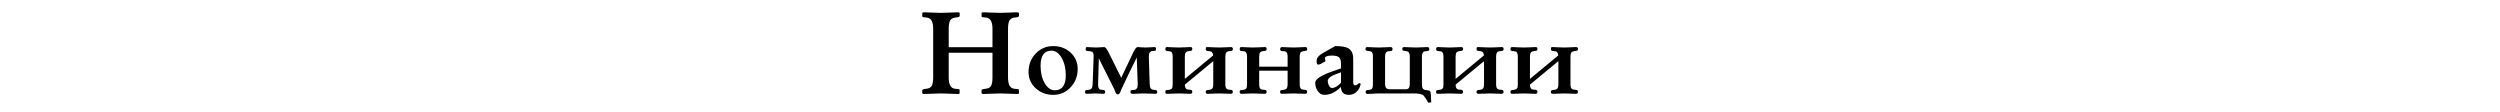 <?xml version="1.0" encoding="UTF-8"?> <svg xmlns="http://www.w3.org/2000/svg" width="1980" height="89" viewBox="0 0 1980 89" fill="none"><path d="M807.041 73.609C807.041 74.163 806.602 74.439 805.723 74.439H805.283C803.851 74.439 801.67 74.358 798.74 74.195C795.843 74.065 793.678 74 792.246 74C790.781 74 788.584 74.065 785.654 74.195C782.757 74.358 780.576 74.439 779.111 74.439H778.77C777.923 74.439 777.451 74.147 777.354 73.561C777.386 73.756 777.402 73.056 777.402 71.461C777.402 70.908 778.395 70.533 780.381 70.338C782.66 70.143 784.189 69.329 784.971 67.897C785.687 66.562 786.045 64.397 786.045 61.402V41.773H751.377V61.402C751.377 66.969 753.037 69.931 756.357 70.289L759.189 70.582C759.548 70.615 759.775 70.696 759.873 70.826C760.003 70.956 760.068 71.884 760.068 73.609C760.068 74.163 759.613 74.439 758.701 74.439H758.311C756.878 74.439 754.697 74.358 751.768 74.195C748.87 74.065 746.706 74 745.273 74C743.809 74 741.611 74.065 738.682 74.195C735.785 74.358 733.604 74.439 732.139 74.439H731.748C730.934 74.439 730.479 74.13 730.381 73.512C730.413 73.74 730.43 73.056 730.43 71.461C730.43 70.908 731.423 70.533 733.408 70.338C735.687 70.143 737.217 69.329 737.998 67.897C738.714 66.562 739.072 64.397 739.072 61.402V22.828C739.072 17.262 737.428 14.3 734.141 13.941L731.309 13.6C730.951 13.567 730.706 13.502 730.576 13.404C730.479 13.274 730.43 12.346 730.43 10.621C730.43 10.035 730.869 9.742 731.748 9.742H732.139C733.604 9.742 735.785 9.824 738.682 9.986C741.579 10.117 743.76 10.182 745.225 10.182C746.689 10.182 748.87 10.117 751.768 9.986C754.697 9.824 756.878 9.742 758.311 9.742H758.896C759.645 9.742 760.052 10.051 760.117 10.67C760.085 10.312 760.068 10.995 760.068 12.721C760.068 13.274 759.076 13.648 757.09 13.844C754.811 14.039 753.281 14.837 752.5 16.236C751.751 17.636 751.377 19.833 751.377 22.828V37.379H786.045V22.828C786.045 17.262 784.401 14.3 781.113 13.941L778.232 13.6C777.907 13.567 777.679 13.502 777.549 13.404C777.451 13.274 777.402 12.346 777.402 10.621C777.402 10.035 777.793 9.742 778.574 9.742H779.111C780.576 9.742 782.757 9.824 785.654 9.986C788.551 10.117 790.732 10.182 792.197 10.182C793.662 10.182 795.843 10.117 798.74 9.986C801.637 9.824 803.818 9.742 805.283 9.742H805.723C806.536 9.742 806.992 10.051 807.09 10.67C807.057 10.409 807.041 11.093 807.041 12.721C807.041 13.274 806.048 13.648 804.062 13.844C801.784 14.039 800.254 14.837 799.473 16.236C798.724 17.636 798.35 19.833 798.35 22.828V61.402C798.35 66.969 799.993 69.931 803.281 70.289L806.162 70.582C806.488 70.615 806.715 70.696 806.846 70.826C806.976 70.956 807.041 71.884 807.041 73.609ZM853.525 54.615C853.525 60.247 851.702 65.032 848.057 68.971C844.346 73.072 839.707 75.123 834.141 75.123C828.802 75.123 824.245 73.447 820.469 70.094C816.562 66.611 814.609 62.249 814.609 57.008C814.609 51.376 816.432 46.575 820.078 42.603C823.854 38.535 828.542 36.5 834.141 36.5C839.447 36.5 843.971 38.16 847.715 41.48C851.589 44.964 853.525 49.342 853.525 54.615ZM844.102 59.596C844.102 54.16 842.995 49.553 840.781 45.777C838.568 42.001 835.915 40.113 832.822 40.113C827.028 40.113 824.131 44.101 824.131 52.076C824.131 57.545 825.221 62.151 827.402 65.894C829.616 69.638 832.253 71.51 835.312 71.51C841.172 71.51 844.102 67.538 844.102 59.596ZM916.562 72.779C916.562 73.788 916.042 74.293 915 74.293C914.023 74.293 912.477 74.244 910.361 74.147C908.278 74.049 906.748 74 905.771 74C904.795 74 903.33 74.049 901.377 74.147C899.424 74.244 897.959 74.293 896.982 74.293C895.908 74.293 895.371 73.902 895.371 73.121V72.193C895.371 71.705 895.762 71.396 896.543 71.266C897.129 71.266 897.715 71.249 898.301 71.217C900.254 70.989 901.182 69.378 901.084 66.383L900.303 45.484L893.369 59.693C892.197 62.07 890.505 65.634 888.291 70.387C887.933 71.266 887.575 72.161 887.217 73.072C886.631 74.212 885.98 74.781 885.264 74.781C884.613 74.781 883.994 74.179 883.408 72.975C883.083 72.128 882.741 71.266 882.383 70.387C882.383 70.387 880.609 66.855 877.061 59.791L870.273 46.217C869.883 58.619 869.688 65.553 869.688 67.018C869.688 69.068 870.176 70.354 871.152 70.875C871.38 71.005 872.275 71.119 873.838 71.217C874.814 71.282 875.303 71.803 875.303 72.779C875.303 73.788 874.863 74.293 873.984 74.293C873.236 74.293 872.129 74.244 870.664 74.147C869.232 74.049 868.141 74 867.393 74C866.676 74 865.602 74.049 864.17 74.147C862.738 74.244 861.68 74.293 860.996 74.293C859.922 74.293 859.385 73.902 859.385 73.121V72.193C859.385 71.672 860.068 71.347 861.436 71.217C863.031 71.087 864.072 70.696 864.561 70.045C865.049 69.361 865.326 68.141 865.391 66.383C865.911 51.539 866.172 44.28 866.172 44.605C866.172 42.652 865.765 41.448 864.951 40.992C864.561 40.764 863.242 40.536 860.996 40.309C860.768 40.309 860.492 40.243 860.166 40.113C859.971 39.918 859.873 39.413 859.873 38.6C859.873 37.721 860.28 37.281 861.094 37.281C861.875 37.281 863.031 37.346 864.561 37.477C866.123 37.574 867.295 37.623 868.076 37.623C868.792 37.623 869.867 37.574 871.299 37.477C872.764 37.346 873.854 37.281 874.57 37.281C875.449 37.281 876.556 38.616 877.891 41.285L887.998 61.598L897.666 41.285C898.936 38.616 900.042 37.281 900.986 37.281C901.67 37.281 902.695 37.346 904.062 37.477C905.462 37.574 906.504 37.623 907.188 37.623C907.936 37.623 909.124 37.574 910.752 37.477C912.38 37.346 913.551 37.281 914.268 37.281C915.146 37.281 915.586 37.688 915.586 38.502C915.586 38.6 915.57 38.746 915.537 38.941C915.505 39.137 915.488 39.283 915.488 39.381C915.488 39.902 915.098 40.211 914.316 40.309C913.73 40.341 913.145 40.374 912.559 40.406C910.671 40.602 909.775 42.197 909.873 45.191L910.557 66.383C910.622 68.108 910.898 69.312 911.387 69.996C911.94 70.777 913.031 71.184 914.658 71.217C915.928 71.282 916.562 71.803 916.562 72.779ZM976.377 72.682C976.377 73.756 975.84 74.293 974.766 74.293C973.789 74.293 972.275 74.244 970.225 74.147C968.174 74.049 966.66 74 965.684 74C964.707 74 963.193 74.049 961.143 74.147C959.092 74.244 957.578 74.293 956.602 74.293C955.527 74.293 954.99 73.902 954.99 73.121V72.193C954.99 71.672 955.69 71.347 957.09 71.217C958.685 71.087 959.71 70.68 960.166 69.996C960.654 69.312 960.898 68.255 960.898 66.822V48.414L938.389 67.018C938.421 69.003 938.958 70.24 940 70.728C940.228 70.859 941.156 70.989 942.783 71.119C943.792 71.217 944.297 71.738 944.297 72.682C944.297 73.756 943.76 74.293 942.686 74.293C941.709 74.293 940.179 74.244 938.096 74.147C936.045 74.049 934.548 74 933.604 74C932.594 74 931.081 74.049 929.062 74.147C927.044 74.244 925.547 74.293 924.57 74.293C923.496 74.293 922.959 73.902 922.959 73.121V72.193C922.959 71.672 923.659 71.347 925.059 71.217C926.686 71.087 927.728 70.68 928.184 69.996C928.574 69.41 928.77 68.352 928.77 66.822V44.801C928.77 42.685 928.265 41.367 927.256 40.846C926.995 40.683 926.068 40.553 924.473 40.455C923.464 40.39 922.959 39.869 922.959 38.893C922.959 38.014 923.203 37.509 923.691 37.379C923.887 37.314 924.18 37.281 924.57 37.281C925.547 37.281 927.044 37.346 929.062 37.477C931.113 37.574 932.627 37.623 933.604 37.623C934.58 37.623 936.094 37.574 938.145 37.477C940.195 37.346 941.709 37.281 942.686 37.281C943.76 37.281 944.297 37.688 944.297 38.502C944.297 38.6 944.281 38.746 944.248 38.941C944.215 39.137 944.199 39.283 944.199 39.381C944.199 39.934 943.516 40.276 942.148 40.406C940.553 40.536 939.528 40.943 939.072 41.627C938.617 42.278 938.389 43.401 938.389 44.996V62.477L960.801 43.922C960.671 42.294 960.117 41.253 959.141 40.797C958.88 40.667 957.969 40.52 956.406 40.357C955.462 40.227 954.99 39.772 954.99 38.99C954.99 38.209 955.055 37.737 955.186 37.574C955.348 37.379 955.82 37.281 956.602 37.281C957.578 37.281 959.092 37.346 961.143 37.477C963.193 37.574 964.707 37.623 965.684 37.623C966.66 37.623 968.174 37.574 970.225 37.477C972.275 37.346 973.789 37.281 974.766 37.281C975.84 37.281 976.377 37.688 976.377 38.502V39.381C976.377 39.934 975.677 40.276 974.277 40.406C972.682 40.536 971.641 40.943 971.152 41.627C970.697 42.278 970.469 43.401 970.469 44.996V66.822C970.469 68.906 970.99 70.208 972.031 70.728C972.292 70.891 973.236 71.038 974.863 71.168C975.872 71.233 976.377 71.738 976.377 72.682ZM1035.26 72.682C1035.26 73.756 1034.73 74.293 1033.65 74.293C1032.68 74.293 1031.16 74.244 1029.11 74.147C1027.06 74.049 1025.55 74 1024.57 74C1023.59 74 1022.08 74.049 1020.03 74.147C1017.98 74.244 1016.46 74.293 1015.49 74.293C1014.41 74.293 1013.88 73.902 1013.88 73.121V72.193C1013.88 71.672 1014.58 71.347 1015.98 71.217C1017.57 71.087 1018.6 70.68 1019.05 69.996C1019.54 69.312 1019.79 68.255 1019.79 66.822V55.982H997.275V66.822C997.275 68.906 997.78 70.208 998.789 70.728C999.082 70.891 1000.03 71.038 1001.62 71.168C1002.66 71.233 1003.18 71.738 1003.18 72.682C1003.18 73.756 1002.65 74.293 1001.57 74.293C1000.6 74.293 999.066 74.244 996.982 74.147C994.932 74.049 993.434 74 992.49 74C991.481 74 989.967 74.049 987.949 74.147C985.931 74.244 984.434 74.293 983.457 74.293C982.383 74.293 981.846 73.902 981.846 73.121V72.193C981.846 71.672 982.546 71.347 983.945 71.217C985.573 71.087 986.615 70.68 987.07 69.996C987.461 69.41 987.656 68.352 987.656 66.822V44.801C987.656 42.685 987.152 41.367 986.143 40.846C985.882 40.683 984.954 40.553 983.359 40.455C982.35 40.39 981.846 39.869 981.846 38.893C981.846 38.014 982.09 37.509 982.578 37.379C982.773 37.314 983.066 37.281 983.457 37.281C984.434 37.281 985.931 37.346 987.949 37.477C990 37.574 991.514 37.623 992.49 37.623C993.467 37.623 994.98 37.574 997.031 37.477C999.082 37.346 1000.6 37.281 1001.57 37.281C1002.65 37.281 1003.18 37.688 1003.18 38.502C1003.18 38.6 1003.17 38.746 1003.13 38.941C1003.1 39.137 1003.09 39.283 1003.09 39.381C1003.09 39.934 1002.4 40.276 1001.04 40.406C999.44 40.536 998.415 40.943 997.959 41.627C997.503 42.31 997.275 43.434 997.275 44.996V52.809H1019.79V44.801C1019.79 42.685 1019.26 41.367 1018.22 40.846C1017.96 40.683 1017.02 40.553 1015.39 40.455C1014.38 40.39 1013.88 39.869 1013.88 38.893C1013.88 37.818 1014.41 37.281 1015.49 37.281C1016.46 37.281 1017.98 37.346 1020.03 37.477C1022.08 37.574 1023.59 37.623 1024.57 37.623C1025.55 37.623 1027.06 37.574 1029.11 37.477C1031.16 37.346 1032.68 37.281 1033.65 37.281C1034.73 37.281 1035.26 37.688 1035.26 38.502V39.381C1035.26 39.934 1034.56 40.276 1033.16 40.406C1031.57 40.536 1030.53 40.943 1030.04 41.627C1029.58 42.31 1029.36 43.434 1029.36 44.996V66.822C1029.36 68.906 1029.88 70.208 1030.92 70.728C1031.18 70.891 1032.12 71.038 1033.75 71.168C1034.76 71.233 1035.26 71.738 1035.26 72.682ZM1077.65 66.822C1077.61 66.855 1077.58 66.92 1077.55 67.018C1077.03 69.361 1075.97 71.266 1074.38 72.731C1072.68 74.326 1070.68 75.123 1068.37 75.123C1064.17 75.123 1062.07 73.023 1062.07 68.824C1057.84 73.023 1053.49 75.123 1049.03 75.123C1046.75 75.123 1044.92 74.049 1043.52 71.9C1042.28 70.045 1041.66 67.913 1041.66 65.504C1041.66 63.323 1044.52 60.963 1050.25 58.424C1052.08 57.643 1056.02 56.227 1062.07 54.176V50.318C1062.07 47.844 1061.47 46.135 1060.26 45.191C1059.22 44.41 1057.42 44.02 1054.84 44.02C1051.13 44.02 1049.28 44.785 1049.28 46.315C1049.28 46.445 1049.36 46.689 1049.52 47.047C1049.68 47.372 1049.77 47.698 1049.77 48.023C1049.77 48.316 1049.6 48.577 1049.28 48.805C1046.74 50.4 1045 51.197 1044.05 51.197C1043.17 51.197 1042.73 50.204 1042.73 48.219C1042.73 45.94 1044.51 43.808 1048.06 41.822L1057.43 36.5C1062.12 36.5 1065.46 37.005 1067.44 38.014C1070.31 39.478 1071.74 42.31 1071.74 46.51V65.016C1071.74 66.741 1072.21 67.603 1073.15 67.603C1073.9 67.603 1074.59 67.327 1075.21 66.773C1075.86 66.188 1076.28 65.894 1076.47 65.894C1077.26 65.894 1077.65 66.204 1077.65 66.822ZM1062.07 65.504V57.301C1058.72 58.44 1056.6 59.238 1055.72 59.693C1052.96 61.06 1051.57 62.558 1051.57 64.186C1051.57 65.292 1051.87 66.432 1052.45 67.603C1053.13 69.003 1053.96 69.703 1054.94 69.703C1057.06 69.703 1059.43 68.303 1062.07 65.504ZM1133.55 81.08C1133 81.21 1132.2 81.292 1131.16 81.324C1130.48 79.859 1129.24 77.955 1127.45 75.611C1126.21 74.537 1123.59 74 1119.59 74H1091.95C1090.98 74 1089.51 74.065 1087.56 74.195C1085.61 74.326 1084.14 74.391 1083.16 74.391C1082.09 74.391 1081.55 73.886 1081.55 72.877C1081.55 71.933 1082.06 71.412 1083.07 71.314C1084.66 71.152 1085.59 71.005 1085.85 70.875C1086.86 70.322 1087.36 69.003 1087.36 66.92V44.801C1087.36 43.271 1087.15 42.18 1086.73 41.529C1086.31 40.878 1085.28 40.488 1083.65 40.357C1082.25 40.26 1081.55 39.934 1081.55 39.381V38.502C1081.55 37.688 1082.09 37.281 1083.16 37.281C1084.14 37.281 1085.61 37.346 1087.56 37.477C1089.51 37.574 1090.98 37.623 1091.95 37.623C1092.93 37.623 1094.48 37.574 1096.59 37.477C1098.74 37.346 1100.3 37.281 1101.28 37.281C1102.35 37.281 1102.89 37.818 1102.89 38.893C1102.89 39.869 1102.37 40.39 1101.33 40.455C1099.73 40.585 1098.79 40.732 1098.5 40.895C1097.49 41.415 1096.98 42.717 1096.98 44.801V66.383C1096.98 69.247 1098.04 70.68 1100.16 70.68H1113.68C1115.6 70.68 1116.56 69.312 1116.56 66.578V44.801C1116.56 43.368 1116.33 42.31 1115.88 41.627C1115.42 40.911 1114.4 40.488 1112.8 40.357C1111.44 40.26 1110.75 39.934 1110.75 39.381C1110.75 39.283 1110.74 39.137 1110.7 38.941C1110.67 38.746 1110.65 38.6 1110.65 38.502C1110.65 37.688 1111.19 37.281 1112.27 37.281C1113.24 37.281 1114.76 37.346 1116.81 37.477C1118.86 37.574 1120.39 37.623 1121.4 37.623C1122.37 37.623 1123.87 37.574 1125.89 37.477C1127.91 37.346 1129.4 37.281 1130.38 37.281C1131.46 37.281 1131.99 37.818 1131.99 38.893C1131.99 39.869 1131.49 40.39 1130.48 40.455C1128.88 40.585 1127.96 40.732 1127.7 40.895C1126.69 41.415 1126.18 42.717 1126.18 44.801V66.92C1126.18 68.841 1126.62 70.126 1127.5 70.777C1127.99 71.135 1128.93 71.363 1130.33 71.461C1131.57 71.591 1132.37 71.9 1132.72 72.389C1133.12 72.844 1133.39 75.742 1133.55 81.08ZM1190.83 72.682C1190.83 73.756 1190.29 74.293 1189.22 74.293C1188.24 74.293 1186.73 74.244 1184.68 74.147C1182.63 74.049 1181.11 74 1180.14 74C1179.16 74 1177.65 74.049 1175.6 74.147C1173.54 74.244 1172.03 74.293 1171.05 74.293C1169.98 74.293 1169.44 73.902 1169.44 73.121V72.193C1169.44 71.672 1170.14 71.347 1171.54 71.217C1173.14 71.087 1174.16 70.68 1174.62 69.996C1175.11 69.312 1175.35 68.255 1175.35 66.822V48.414L1152.84 67.018C1152.87 69.003 1153.41 70.24 1154.45 70.728C1154.68 70.859 1155.61 70.989 1157.24 71.119C1158.25 71.217 1158.75 71.738 1158.75 72.682C1158.75 73.756 1158.21 74.293 1157.14 74.293C1156.16 74.293 1154.63 74.244 1152.55 74.147C1150.5 74.049 1149 74 1148.06 74C1147.05 74 1145.53 74.049 1143.52 74.147C1141.5 74.244 1140 74.293 1139.02 74.293C1137.95 74.293 1137.41 73.902 1137.41 73.121V72.193C1137.41 71.672 1138.11 71.347 1139.51 71.217C1141.14 71.087 1142.18 70.68 1142.64 69.996C1143.03 69.41 1143.22 68.352 1143.22 66.822V44.801C1143.22 42.685 1142.72 41.367 1141.71 40.846C1141.45 40.683 1140.52 40.553 1138.93 40.455C1137.92 40.39 1137.41 39.869 1137.41 38.893C1137.41 38.014 1137.66 37.509 1138.14 37.379C1138.34 37.314 1138.63 37.281 1139.02 37.281C1140 37.281 1141.5 37.346 1143.52 37.477C1145.57 37.574 1147.08 37.623 1148.06 37.623C1149.03 37.623 1150.55 37.574 1152.6 37.477C1154.65 37.346 1156.16 37.281 1157.14 37.281C1158.21 37.281 1158.75 37.688 1158.75 38.502C1158.75 38.6 1158.73 38.746 1158.7 38.941C1158.67 39.137 1158.65 39.283 1158.65 39.381C1158.65 39.934 1157.97 40.276 1156.6 40.406C1155.01 40.536 1153.98 40.943 1153.53 41.627C1153.07 42.278 1152.84 43.401 1152.84 44.996V62.477L1175.25 43.922C1175.12 42.294 1174.57 41.253 1173.59 40.797C1173.33 40.667 1172.42 40.52 1170.86 40.357C1169.92 40.227 1169.44 39.772 1169.44 38.99C1169.44 38.209 1169.51 37.737 1169.64 37.574C1169.8 37.379 1170.27 37.281 1171.05 37.281C1172.03 37.281 1173.54 37.346 1175.6 37.477C1177.65 37.574 1179.16 37.623 1180.14 37.623C1181.11 37.623 1182.63 37.574 1184.68 37.477C1186.73 37.346 1188.24 37.281 1189.22 37.281C1190.29 37.281 1190.83 37.688 1190.83 38.502V39.381C1190.83 39.934 1190.13 40.276 1188.73 40.406C1187.14 40.536 1186.09 40.943 1185.61 41.627C1185.15 42.278 1184.92 43.401 1184.92 44.996V66.822C1184.92 68.906 1185.44 70.208 1186.48 70.728C1186.74 70.891 1187.69 71.038 1189.32 71.168C1190.33 71.233 1190.83 71.738 1190.83 72.682ZM1249.72 72.682C1249.72 73.756 1249.18 74.293 1248.11 74.293C1247.13 74.293 1245.62 74.244 1243.56 74.147C1241.51 74.049 1240 74 1239.02 74C1238.05 74 1236.53 74.049 1234.48 74.147C1232.43 74.244 1230.92 74.293 1229.94 74.293C1228.87 74.293 1228.33 73.902 1228.33 73.121V72.193C1228.33 71.672 1229.03 71.347 1230.43 71.217C1232.02 71.087 1233.05 70.68 1233.51 69.996C1233.99 69.312 1234.24 68.255 1234.24 66.822V48.414L1211.73 67.018C1211.76 69.003 1212.3 70.24 1213.34 70.728C1213.57 70.859 1214.5 70.989 1216.12 71.119C1217.13 71.217 1217.64 71.738 1217.64 72.682C1217.64 73.756 1217.1 74.293 1216.03 74.293C1215.05 74.293 1213.52 74.244 1211.44 74.147C1209.38 74.049 1207.89 74 1206.94 74C1205.93 74 1204.42 74.049 1202.4 74.147C1200.38 74.244 1198.89 74.293 1197.91 74.293C1196.84 74.293 1196.3 73.902 1196.3 73.121V72.193C1196.3 71.672 1197 71.347 1198.4 71.217C1200.03 71.087 1201.07 70.68 1201.52 69.996C1201.91 69.41 1202.11 68.352 1202.11 66.822V44.801C1202.11 42.685 1201.6 41.367 1200.6 40.846C1200.34 40.683 1199.41 40.553 1197.81 40.455C1196.8 40.39 1196.3 39.869 1196.3 38.893C1196.3 38.014 1196.54 37.509 1197.03 37.379C1197.23 37.314 1197.52 37.281 1197.91 37.281C1198.89 37.281 1200.38 37.346 1202.4 37.477C1204.45 37.574 1205.97 37.623 1206.94 37.623C1207.92 37.623 1209.43 37.574 1211.48 37.477C1213.54 37.346 1215.05 37.281 1216.03 37.281C1217.1 37.281 1217.64 37.688 1217.64 38.502C1217.64 38.6 1217.62 38.746 1217.59 38.941C1217.56 39.137 1217.54 39.283 1217.54 39.381C1217.54 39.934 1216.86 40.276 1215.49 40.406C1213.89 40.536 1212.87 40.943 1212.41 41.627C1211.96 42.278 1211.73 43.401 1211.73 44.996V62.477L1234.14 43.922C1234.01 42.294 1233.46 41.253 1232.48 40.797C1232.22 40.667 1231.31 40.52 1229.75 40.357C1228.8 40.227 1228.33 39.772 1228.33 38.99C1228.33 38.209 1228.4 37.737 1228.53 37.574C1228.69 37.379 1229.16 37.281 1229.94 37.281C1230.92 37.281 1232.43 37.346 1234.48 37.477C1236.53 37.574 1238.05 37.623 1239.02 37.623C1240 37.623 1241.51 37.574 1243.56 37.477C1245.62 37.346 1247.13 37.281 1248.11 37.281C1249.18 37.281 1249.72 37.688 1249.72 38.502V39.381C1249.72 39.934 1249.02 40.276 1247.62 40.406C1246.02 40.536 1244.98 40.943 1244.49 41.627C1244.04 42.278 1243.81 43.401 1243.81 44.996V66.822C1243.81 68.906 1244.33 70.208 1245.37 70.728C1245.63 70.891 1246.58 71.038 1248.2 71.168C1249.21 71.233 1249.72 71.738 1249.72 72.682Z" fill="black"></path></svg> 
